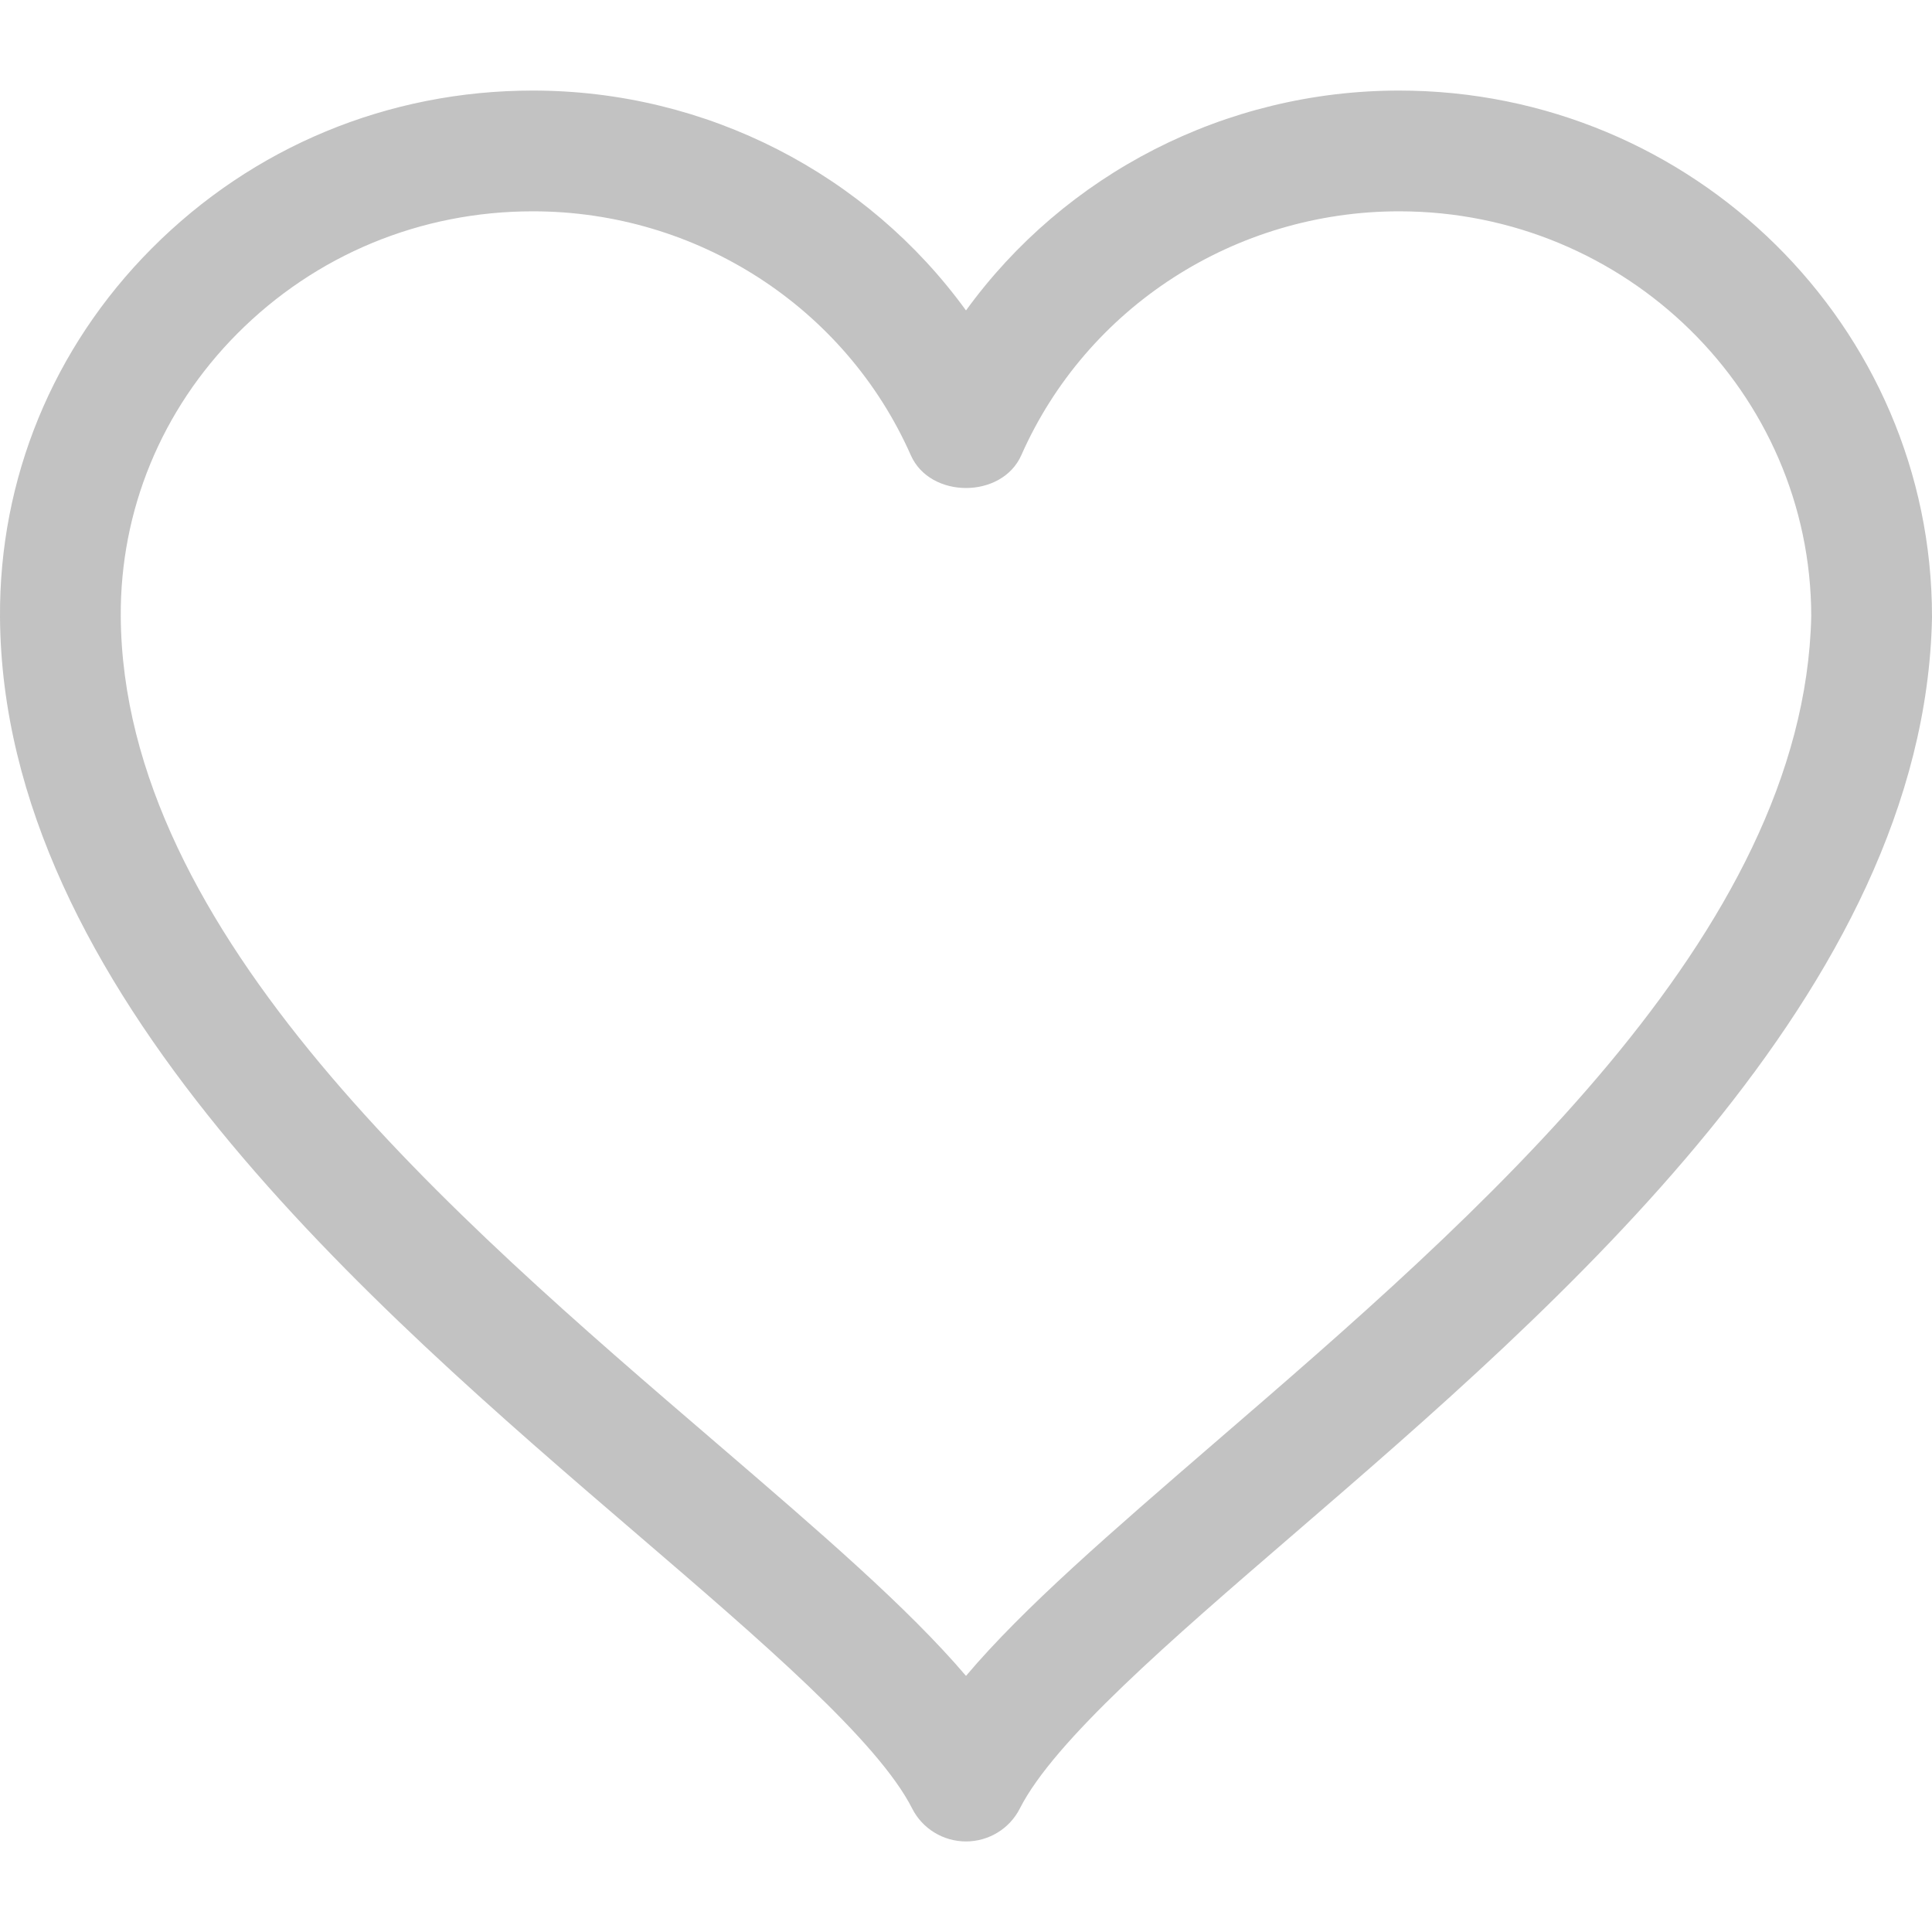 <?xml version="1.0" encoding="UTF-8"?>
<svg width="16px" height="16px" viewBox="0 0 16 16" version="1.1" xmlns="http://www.w3.org/2000/svg" xmlns:xlink="http://www.w3.org/1999/xlink">
    <!-- Generator: Sketch 55.2 (78181) - https://sketchapp.com -->
    <title>ICON16px/Heart</title>
    <desc>Created with Sketch.</desc>
    <g id="ICON16px/Heart" stroke="none" stroke-width="1" fill="none" fill-rule="evenodd">
        <path d="M4.413,1.75 C3.483,1.75 2.614,2.11 1.964,2.764 C1.337,3.395 0.995,4.226 1,5.104 C1.017,7.732 3.742,10.071 5.932,11.95 C6.79,12.687 7.518,13.313 8,13.879 C8.479,13.312 9.206,12.686 10.061,11.947 C12.236,10.071 14.943,7.737 15,5.102 C14.997,3.253 13.467,1.75 11.587,1.75 C10.229,1.75 9,2.543 8.458,3.77 C8.297,4.132 7.703,4.132 7.543,3.77 C7,2.543 5.771,1.75 4.413,1.75 L4.413,1.75 Z M8,15.25 C7.812,15.25 7.639,15.145 7.554,14.977 C7.271,14.418 6.304,13.588 5.28,12.709 C3.06,10.804 0.02,8.194 1.86575089e-05,5.11 C-0.007,3.964 0.438,2.88 1.255,2.059 C2.094,1.215 3.215,0.75 4.413,0.75 C5.854,0.75 7.182,1.443 8,2.571 C8.818,1.443 10.146,0.75 11.587,0.75 C14.021,0.75 16,2.705 16,5.107 L16,5.117 C15.937,8.201 12.918,10.804 10.714,12.705 C9.693,13.585 8.73,14.416 8.446,14.977 C8.361,15.145 8.188,15.25 8,15.25 L8,15.25 Z" id="Fill-1" fill="#C2C2C2"></path>
    </g>
</svg>
